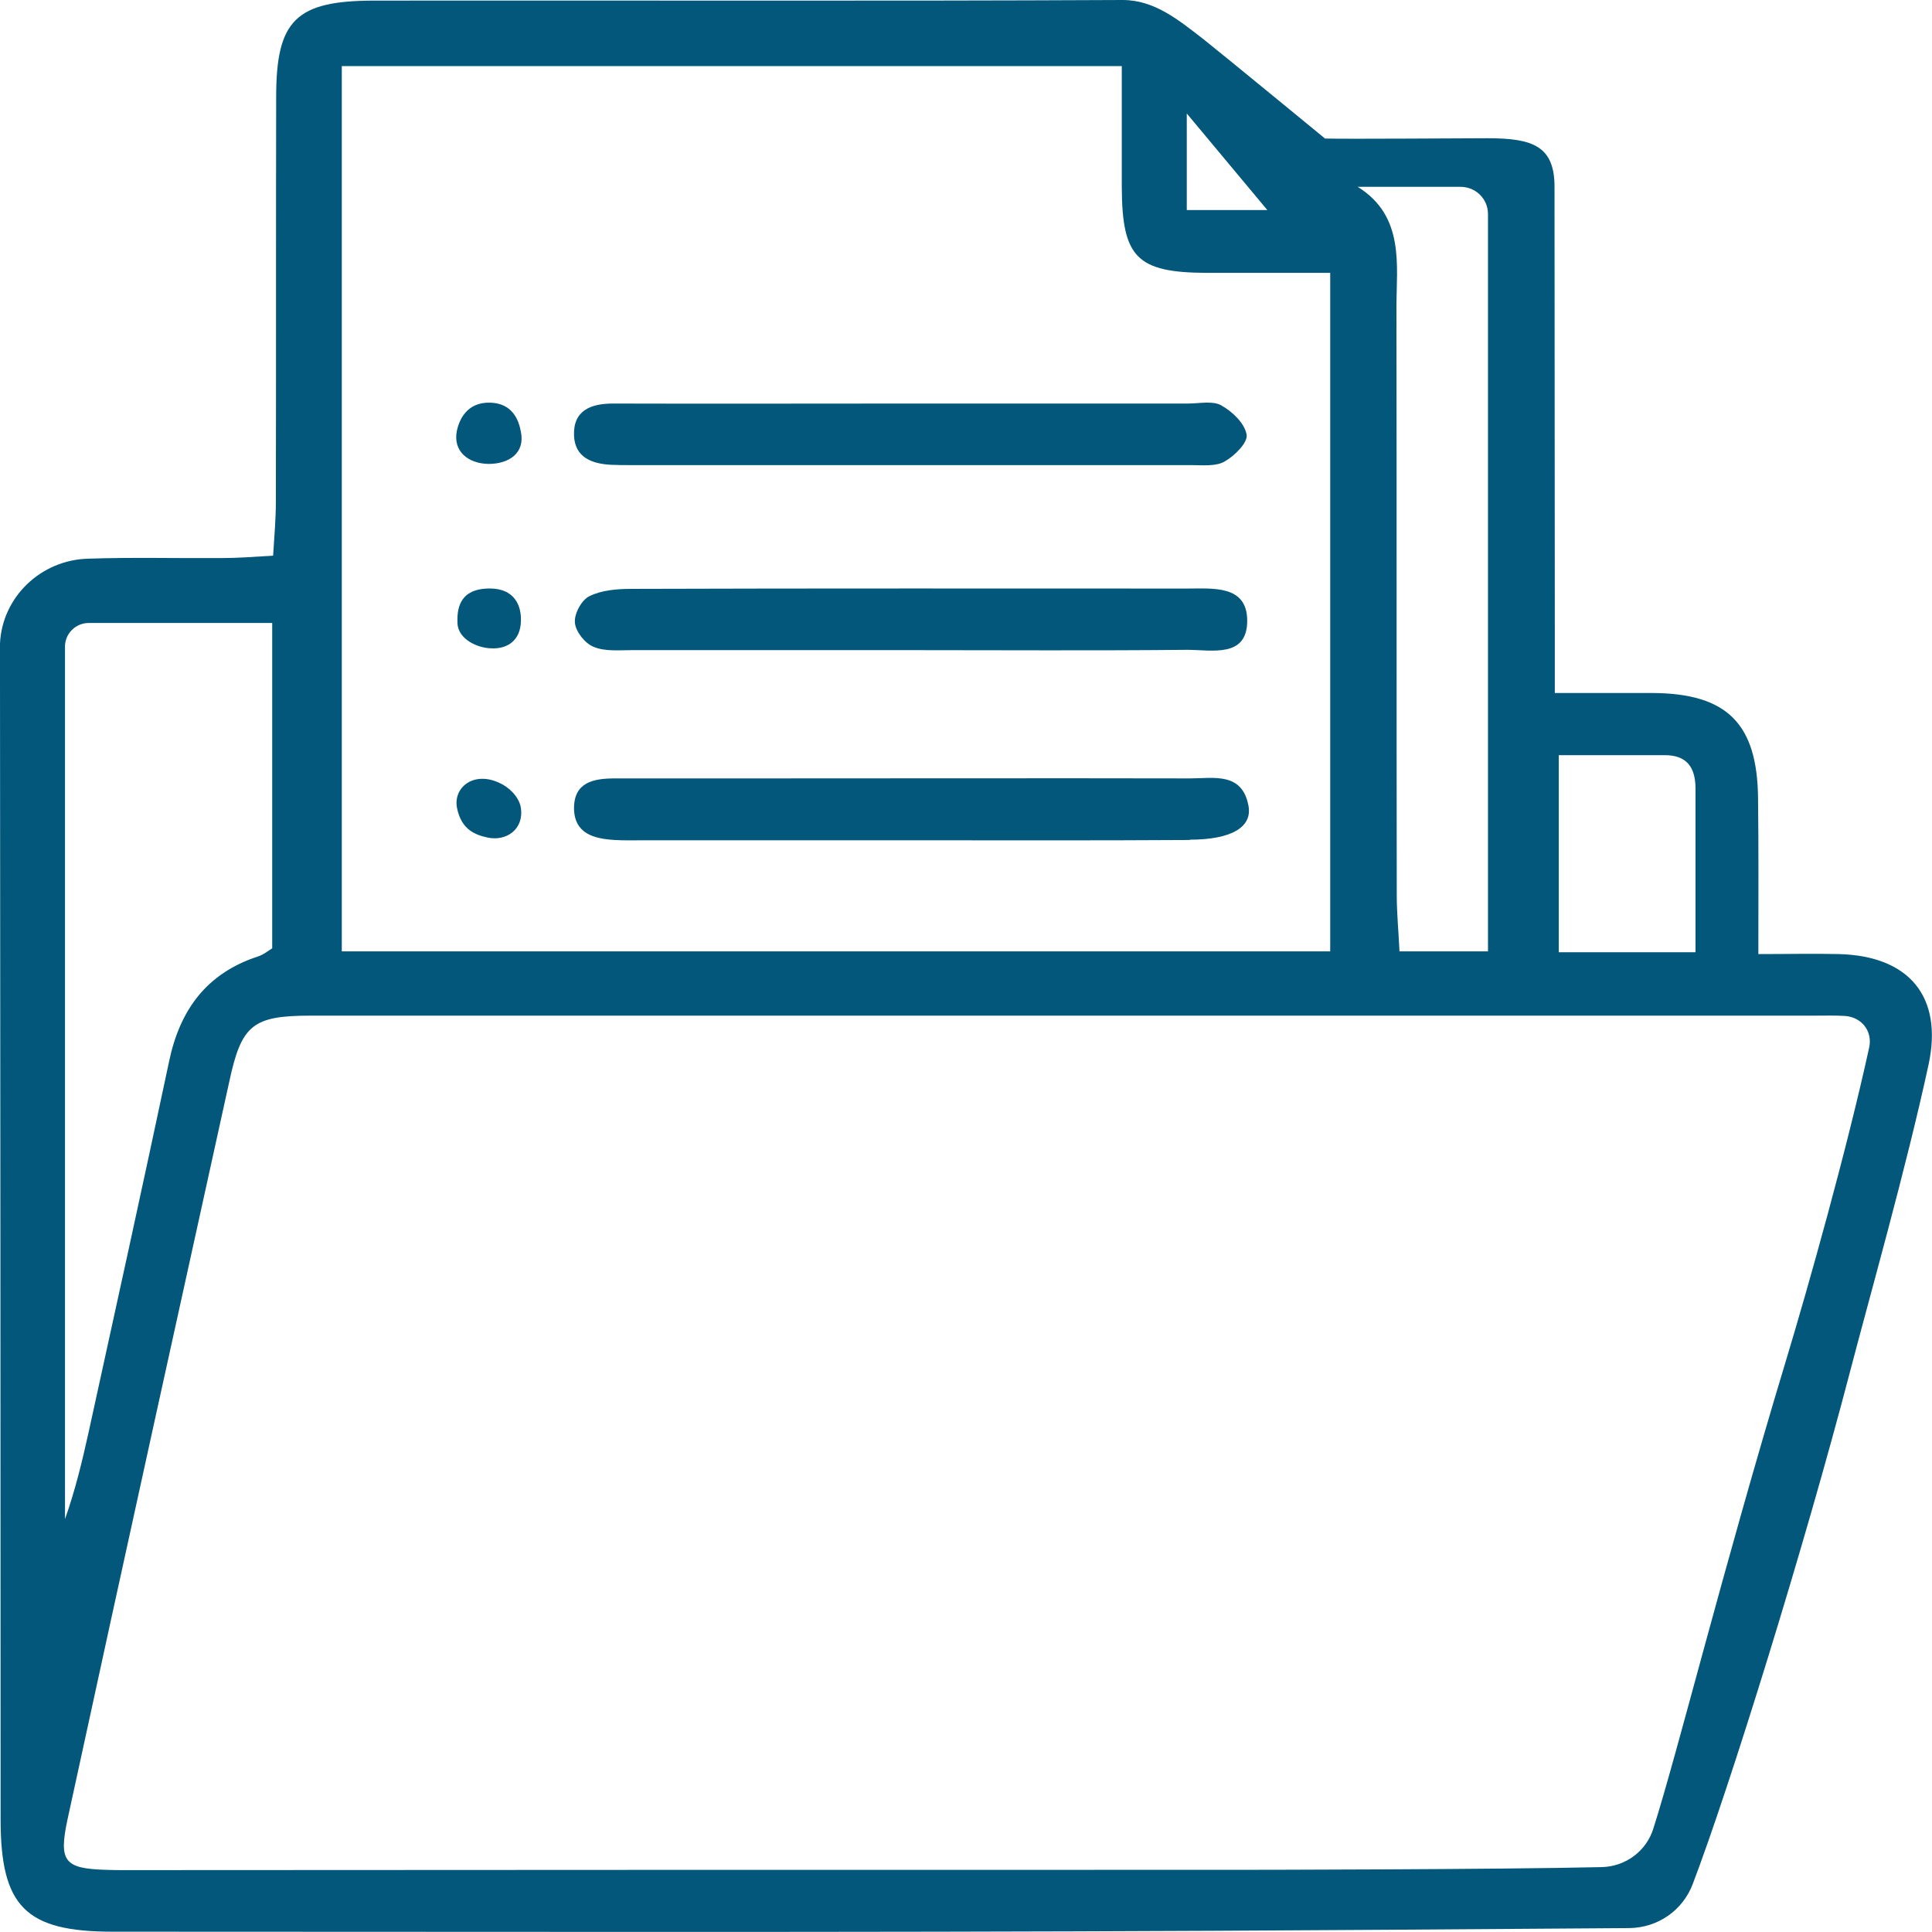 <?xml version="1.0" encoding="UTF-8"?> <svg xmlns="http://www.w3.org/2000/svg" width="112" height="112" viewBox="0 0 112 112" fill="none"><g clip-path="url(#clip0_488_19457)"><path d="M106.604 55.309C105.136 55.274 103.668 55.309 101.934 55.309C101.934 52.037 101.952 49.167 101.916 46.298C101.881 41.941 100.112 40.191 95.778 40.174H90.134V36.639C90.134 28.346 90.117 19.125 90.117 10.831C90.117 8.486 88.878 8.014 86.26 8.014C84.862 8.014 78.211 8.066 76.813 8.031C76.813 8.031 70.851 3.132 69.79 2.292C68.339 1.172 66.942 0 65.084 0C50.631 0.07 36.178 0.017 21.724 0.035C17.16 0.035 16.01 1.155 16.01 5.617C15.992 13.438 16.01 21.259 15.992 29.098C15.992 30.078 15.904 31.075 15.833 32.212C14.683 32.282 13.763 32.352 12.844 32.352C10.261 32.37 7.695 32.3 5.113 32.387C2.371 32.457 0.124 34.61 4.54485e-07 37.304C-0.018 37.952 4.54485e-07 38.617 4.54485e-07 39.264C0.018 61.328 0.035 83.409 0.035 105.474C0.035 110.53 1.486 111.982 6.528 111.982C27.792 111.982 49.074 112.035 70.356 111.93C71.63 111.93 87.888 111.825 94.451 111.773C96.096 111.755 97.547 110.758 98.13 109.218C100.271 103.601 104.588 89.691 107.223 79.613C108.391 75.133 110.514 67.679 111.805 61.695C112.637 57.794 110.691 55.414 106.604 55.309ZM90.364 43.778H96.468C97.812 43.761 98.29 44.513 98.29 45.72V55.204H90.364V43.778ZM84.668 10.831C85.552 10.831 86.26 11.531 86.26 12.406V55.151H81.13C81.077 54.014 80.971 52.929 80.971 51.862C80.953 40.506 80.971 29.15 80.953 17.795C80.953 15.398 81.448 12.528 78.706 10.831H84.668ZM68.799 6.579C70.462 8.574 73.47 12.178 73.47 12.178H68.799V6.579ZM19.814 3.832H65.031V10.848C65.049 14.925 65.898 15.8 69.949 15.818C72.284 15.818 74.602 15.818 77.114 15.818V55.151H19.814V3.832ZM3.768 37.479C3.768 36.727 4.387 36.114 5.148 36.114H15.78V54.976C15.568 55.099 15.285 55.344 14.949 55.449C11.959 56.429 10.42 58.563 9.801 61.538C8.279 68.712 6.705 75.886 5.13 83.059C4.759 84.739 4.352 86.419 3.768 88.064V37.479ZM108.356 60.733C107.064 66.647 104.853 74.503 103.544 78.843C99.847 91.073 97.264 101.554 95.848 105.998C95.442 107.311 94.239 108.203 92.859 108.238C86.932 108.378 72.408 108.396 71.647 108.396C50.189 108.396 28.73 108.396 7.271 108.413C6.899 108.413 6.51 108.413 6.139 108.396C3.733 108.326 3.397 107.906 3.91 105.491C5.59 97.757 7.271 90.058 8.969 82.342C10.402 75.798 11.853 69.272 13.286 62.728C13.993 59.421 14.63 58.878 18.009 58.878H105.242C105.808 58.878 106.392 58.861 106.958 58.896C107.931 58.966 108.568 59.788 108.356 60.733Z" fill="#03577B"></path><path d="M68.976 48.695C63.51 48.73 58.043 48.712 52.594 48.712H37.327C36.761 48.712 36.195 48.73 35.647 48.695C34.426 48.625 33.294 48.327 33.276 46.858C33.276 45.335 34.426 45.125 35.647 45.125H44.121C52.4 45.125 60.697 45.108 68.976 45.125C70.338 45.125 72.001 44.74 72.373 46.7C72.62 47.96 71.364 48.677 68.976 48.677V48.695Z" fill="#03577B"></path><path d="M28.27 48.555C27.562 48.398 26.766 48.118 26.501 46.875C26.235 45.668 27.456 44.653 28.995 45.406C29.455 45.616 30.092 46.158 30.198 46.84C30.375 48.083 29.349 48.783 28.27 48.555Z" fill="#03577B"></path><path d="M28.323 26.894C27.138 26.876 26.253 26.159 26.483 24.986C26.625 24.304 27.084 23.307 28.411 23.342C29.703 23.377 30.074 24.339 30.198 25.039C30.446 26.264 29.508 26.894 28.323 26.894Z" fill="#03577B"></path><path d="M72.267 25.196C72.355 25.651 71.559 26.438 70.993 26.753C70.48 27.051 69.719 26.963 69.065 26.963H36.584C36.195 26.963 35.824 26.963 35.452 26.946C34.32 26.893 33.329 26.526 33.276 25.249C33.223 23.779 34.267 23.394 35.541 23.394C41.273 23.411 47.022 23.394 52.771 23.394H68.87C69.525 23.394 70.303 23.219 70.798 23.499C71.453 23.866 72.16 24.549 72.267 25.196Z" fill="#03577B"></path><path d="M30.198 36.026C30.163 37.111 29.437 37.636 28.464 37.584C27.704 37.566 26.554 37.076 26.518 36.114C26.501 35.414 26.554 34.189 28.234 34.119C29.897 34.049 30.233 35.187 30.198 36.026Z" fill="#03577B"></path><path d="M72.302 35.957C72.32 38.161 70.25 37.671 68.835 37.671C63.474 37.724 58.114 37.689 52.736 37.689C47.358 37.689 41.998 37.689 36.638 37.689C35.895 37.689 35.063 37.776 34.408 37.496C33.913 37.304 33.365 36.604 33.329 36.097C33.276 35.589 33.718 34.767 34.178 34.557C34.886 34.207 35.788 34.137 36.62 34.137C47.358 34.102 58.079 34.119 68.817 34.119C70.321 34.119 72.284 33.909 72.302 35.957Z" fill="#03577B"></path></g><defs><clipPath id="clip0_488_19457"><rect width="112" height="112" fill="white"></rect></clipPath></defs></svg> 